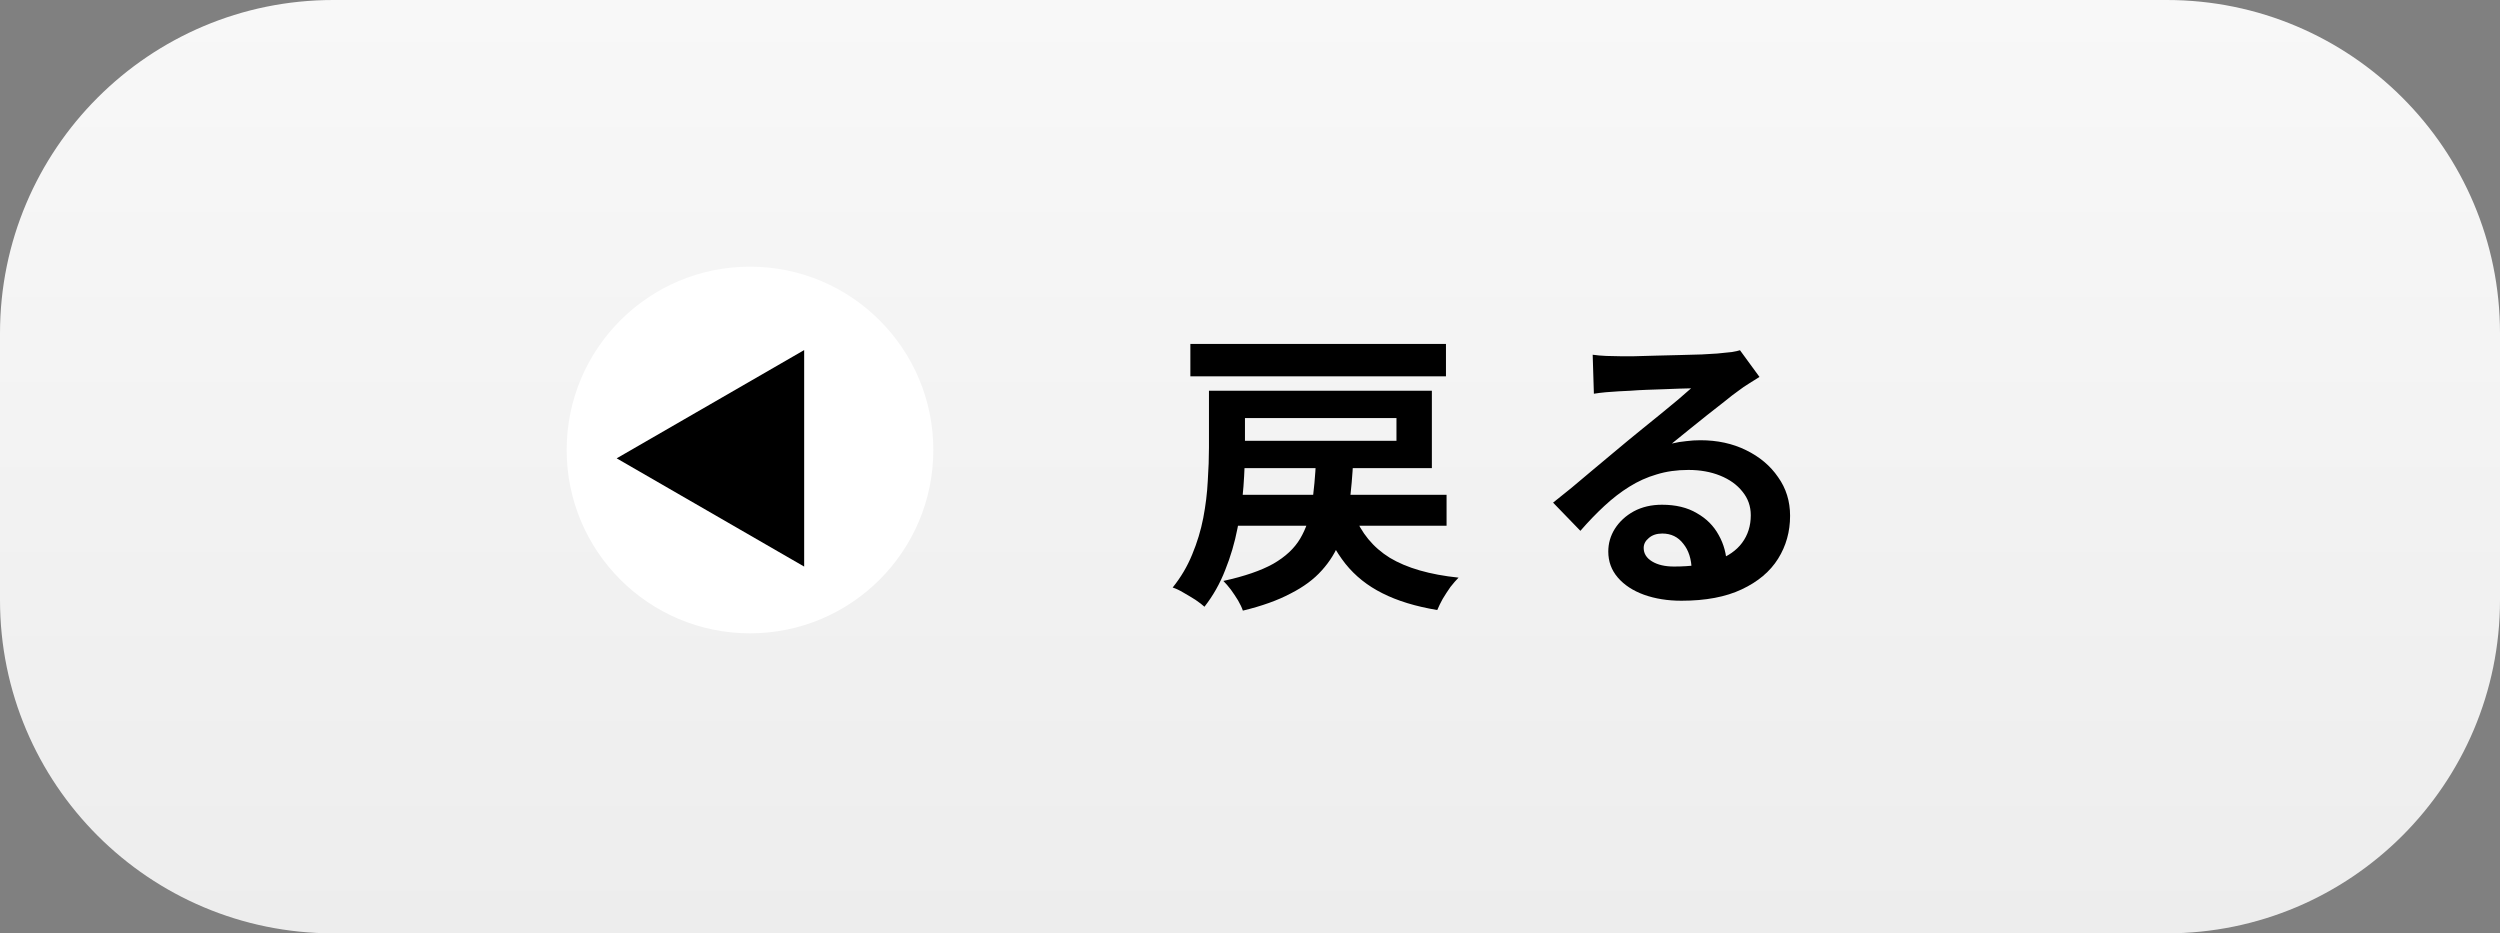 <svg width="150" height="56" viewBox="0 0 150 56" fill="none" xmlns="http://www.w3.org/2000/svg">
<rect x="0" y="0" width="150" height="56" fill="#808080" stroke="none"/>
<path d="M0 20C0 8.954 8.954 0 20 0H130C141.046 0 150 8.954 150 20V36C150 47.046 141.046 56 130 56H20C8.954 56 0 47.046 0 36V20Z" fill="url(#paint0_linear_2001_1135)"/>
<path d="M95.561 21.284C95.813 21.32 96.083 21.344 96.371 21.356C96.659 21.368 96.935 21.374 97.199 21.374C97.391 21.374 97.679 21.374 98.063 21.374C98.447 21.362 98.879 21.35 99.359 21.338C99.851 21.326 100.337 21.314 100.817 21.302C101.297 21.29 101.729 21.278 102.113 21.266C102.509 21.242 102.815 21.224 103.031 21.212C103.403 21.176 103.697 21.146 103.913 21.122C104.129 21.086 104.291 21.05 104.399 21.014L105.569 22.616C105.365 22.748 105.155 22.88 104.939 23.012C104.723 23.144 104.513 23.288 104.309 23.444C104.069 23.612 103.781 23.834 103.445 24.11C103.109 24.374 102.749 24.656 102.365 24.956C101.993 25.256 101.627 25.55 101.267 25.838C100.919 26.126 100.601 26.384 100.313 26.612C100.613 26.54 100.901 26.492 101.177 26.468C101.453 26.432 101.735 26.414 102.023 26.414C103.043 26.414 103.955 26.612 104.759 27.008C105.575 27.404 106.217 27.944 106.685 28.628C107.165 29.3 107.405 30.074 107.405 30.95C107.405 31.898 107.165 32.756 106.685 33.524C106.205 34.292 105.479 34.904 104.507 35.36C103.547 35.816 102.341 36.044 100.889 36.044C100.061 36.044 99.311 35.924 98.639 35.684C97.979 35.444 97.457 35.102 97.073 34.658C96.689 34.214 96.497 33.692 96.497 33.092C96.497 32.6 96.629 32.144 96.893 31.724C97.169 31.292 97.547 30.944 98.027 30.68C98.519 30.416 99.083 30.284 99.719 30.284C100.547 30.284 101.243 30.452 101.807 30.788C102.383 31.112 102.821 31.55 103.121 32.102C103.433 32.654 103.595 33.26 103.607 33.92L101.501 34.208C101.489 33.548 101.321 33.02 100.997 32.624C100.685 32.216 100.265 32.012 99.737 32.012C99.401 32.012 99.131 32.102 98.927 32.282C98.723 32.45 98.621 32.648 98.621 32.876C98.621 33.212 98.789 33.482 99.125 33.686C99.461 33.89 99.899 33.992 100.439 33.992C101.459 33.992 102.311 33.872 102.995 33.632C103.679 33.38 104.189 33.026 104.525 32.57C104.873 32.102 105.047 31.55 105.047 30.914C105.047 30.374 104.879 29.9 104.543 29.492C104.219 29.084 103.775 28.766 103.211 28.538C102.647 28.31 102.011 28.196 101.303 28.196C100.607 28.196 99.971 28.286 99.395 28.466C98.819 28.634 98.273 28.88 97.757 29.204C97.253 29.516 96.755 29.9 96.263 30.356C95.783 30.8 95.303 31.298 94.823 31.85L93.185 30.158C93.509 29.894 93.875 29.6 94.283 29.276C94.691 28.94 95.105 28.592 95.525 28.232C95.957 27.872 96.359 27.536 96.731 27.224C97.115 26.9 97.439 26.63 97.703 26.414C97.955 26.21 98.249 25.97 98.585 25.694C98.921 25.418 99.269 25.136 99.629 24.848C99.989 24.548 100.331 24.266 100.655 24.002C100.979 23.726 101.249 23.492 101.465 23.3C101.285 23.3 101.051 23.306 100.763 23.318C100.475 23.33 100.157 23.342 99.809 23.354C99.473 23.366 99.131 23.378 98.783 23.39C98.447 23.402 98.129 23.42 97.829 23.444C97.541 23.456 97.301 23.468 97.109 23.48C96.869 23.492 96.617 23.51 96.353 23.534C96.089 23.558 95.849 23.588 95.633 23.624L95.561 21.284Z" fill="black"/>
<path d="M73.69 29.69H86.794V31.544H73.69V29.69ZM81.232 30.842C81.664 31.97 82.384 32.846 83.392 33.47C84.412 34.082 85.786 34.478 87.514 34.658C87.37 34.802 87.208 34.988 87.028 35.216C86.86 35.456 86.704 35.696 86.56 35.936C86.428 36.176 86.32 36.398 86.236 36.602C84.94 36.386 83.842 36.05 82.942 35.594C82.054 35.15 81.316 34.562 80.728 33.83C80.14 33.086 79.654 32.186 79.27 31.13L81.232 30.842ZM78.964 27.566H81.196C81.148 28.526 81.07 29.414 80.962 30.23C80.854 31.034 80.668 31.772 80.404 32.444C80.152 33.104 79.786 33.698 79.306 34.226C78.838 34.754 78.214 35.216 77.434 35.612C76.666 36.02 75.712 36.362 74.572 36.638C74.512 36.458 74.416 36.254 74.284 36.026C74.152 35.81 74.008 35.594 73.852 35.378C73.696 35.174 73.546 35 73.402 34.856C74.662 34.58 75.658 34.238 76.39 33.83C77.122 33.41 77.662 32.906 78.01 32.318C78.358 31.73 78.592 31.046 78.712 30.266C78.832 29.474 78.916 28.574 78.964 27.566ZM72.538 23.444H74.698V26.882C74.698 27.59 74.668 28.358 74.608 29.186C74.548 30.002 74.428 30.842 74.248 31.706C74.08 32.57 73.834 33.404 73.51 34.208C73.198 35.012 72.784 35.744 72.268 36.404C72.136 36.284 71.956 36.146 71.728 35.99C71.5 35.846 71.26 35.702 71.008 35.558C70.768 35.414 70.552 35.312 70.36 35.252C70.852 34.64 71.242 33.98 71.53 33.272C71.83 32.552 72.052 31.82 72.196 31.076C72.34 30.32 72.43 29.582 72.466 28.862C72.514 28.13 72.538 27.458 72.538 26.846V23.444ZM73.6 23.444H85.912V28.088H73.6V26.45H83.788V25.082H73.6V23.444ZM71.422 20.636H86.758V22.58H71.422V20.636Z" fill="black"/>
<path d="M34 27C34 20.925 38.925 16 45 16C51.075 16 56 20.925 56 27C56 33.075 51.075 38 45 38C38.925 38 34 33.075 34 27Z" fill="white"/>
<path d="M37 27.5L48.25 21.005L48.25 33.995L37 27.5Z" fill="black"/>
<defs>
<linearGradient id="paint0_linear_2001_1135" x1="75" y1="0" x2="75" y2="56" gradientUnits="userSpaceOnUse">
<stop stop-color="#F8F8F8"/>
<stop offset="1" stop-color="#EDEDED"/>
</linearGradient>
</defs>
</svg>
